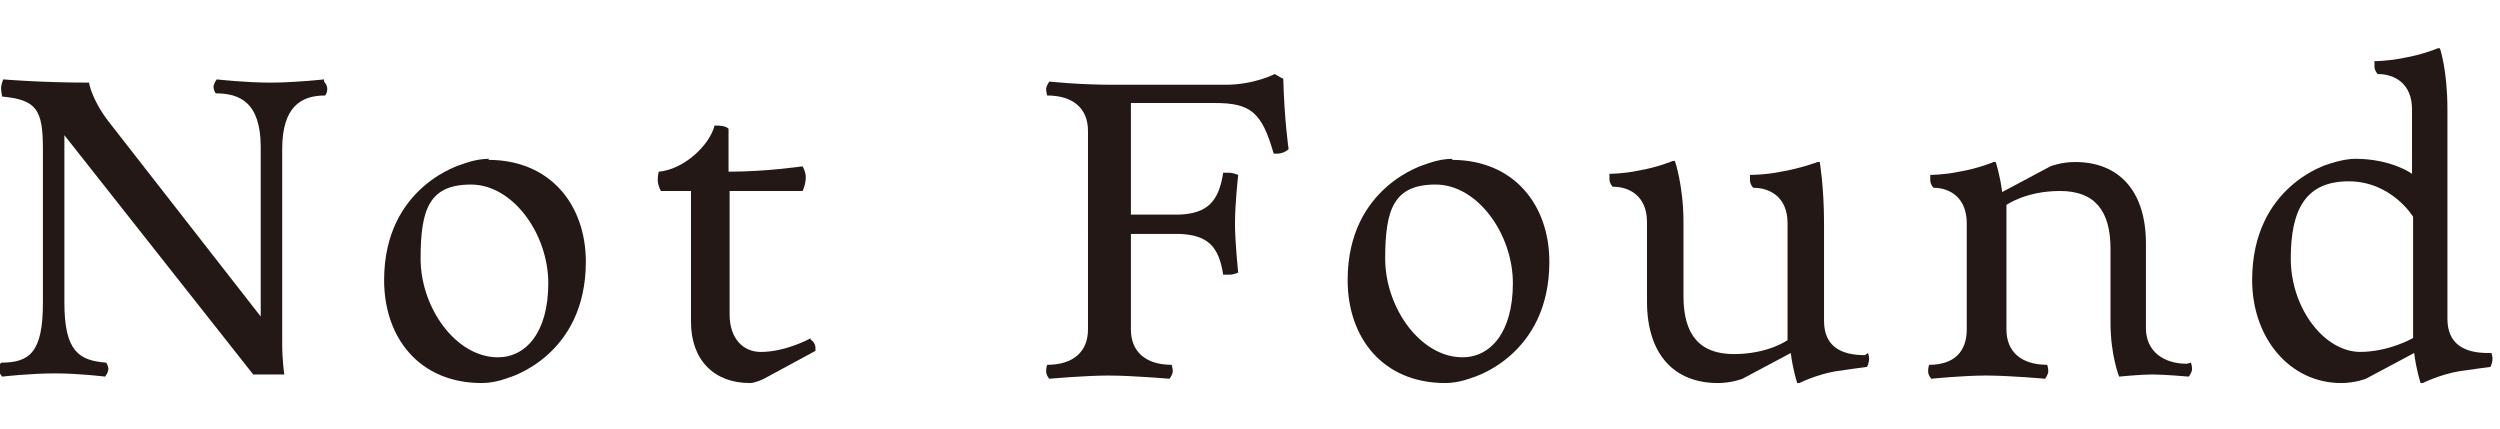 <?xml version="1.0" encoding="UTF-8"?>
<svg id="_レイヤー_1" data-name="レイヤー_1" xmlns="http://www.w3.org/2000/svg" version="1.1" viewBox="0 0 233 40">
  <!-- Generator: Adobe Illustrator 29.6.1, SVG Export Plug-In . SVG Version: 2.1.1 Build 9)  -->
  <defs>
    <style>
      .st0 {
        fill: #231815;
      }
    </style>
  </defs>
  <path class="st0" d="M232.2,32.9s.1.3.1.5c0,.5-.2.8-.2.8,0,0-1.6.2-2.9.4-1.8.3-3.4,1.1-3.4,1.1h-.2s-.4-1.2-.6-2.8l-4.5,2.4s-1,.4-2.3.4c-4.8,0-8.3-4.2-8.3-9.6,0-8.8,7.1-10.8,7.1-10.8,0,0,1.4-.5,2.5-.5,3.4,0,5.3,1.4,5.3,1.4v-6c0-2.4-1.6-3.3-3.2-3.3,0,0-.3-.3-.3-.7s0-.5,0-.5c0,0,1.3,0,2.7-.3,1.8-.3,3.2-.9,3.2-.9h.2s.7,2,.7,5.7v19.5c0,2.4,1.6,3.2,3.8,3.2ZM219.9,32.8c2.8,0,5-1.3,5-1.3v-11.3s-2-3.3-6-3.3-5.4,2.6-5.4,7.2,3.1,8.7,6.5,8.7Z"/>
  <path class="st0" d="M204.2,33.8s.1.3.1.6-.3.7-.3.7c0,0-2.3-.2-3.4-.2s-3.1.2-3.1.2c0,0-.8-2-.8-5v-6.9c0-3.6-1.5-5.4-4.7-5.4s-5,1.3-5,1.3v11.6c0,2.1,1.4,3.3,3.8,3.3,0,0,.1.3.1.6s-.3.7-.3.7c0,0-3.3-.3-5.5-.3s-5.1.3-5.1.3c0,0-.3-.3-.3-.7s.1-.6.1-.6c2.3,0,3.5-1.2,3.5-3.3v-9.9c0-2.4-1.6-3.3-3.1-3.3,0,0-.3-.3-.3-.7s0-.5,0-.5c0,0,1.3,0,2.7-.3,1.8-.3,3.2-.9,3.2-.9h.2s.4,1.2.6,2.8l4.5-2.4s1-.4,2.3-.4c4,0,6.6,2.6,6.6,7.6v7.9c0,2.1,1.6,3.3,3.8,3.3Z"/>
  <path class="st0" d="M174.1,32.9s.1.3.1.5c0,.5-.2.8-.2.8,0,0-1.6.2-2.9.4-1.8.3-3.4,1.1-3.4,1.1h-.2s-.4-1.2-.6-2.8l-4.5,2.4s-1,.4-2.3.4c-4,0-6.6-2.6-6.6-7.6v-7.4c0-2.4-1.6-3.3-3.2-3.3,0,0-.3-.3-.3-.7s0-.5,0-.5c0,0,1.3,0,2.7-.3,1.8-.3,3.2-.9,3.2-.9h.2s.8,2.3.8,5.7v6.9c0,3.6,1.5,5.4,4.7,5.4s5-1.3,5-1.3v-10.9c0-2.4-1.6-3.3-3.2-3.3,0,0-.3-.3-.3-.7s0-.5,0-.5c0,0,1.5,0,2.9-.3,1.8-.3,3.4-.9,3.4-.9h.2s.4,2.3.4,5.7v9.1c0,2.4,1.6,3.2,3.8,3.2Z"/>
  <path class="st0" d="M135.3,14.9c5.8,0,9.1,4.2,9.1,9.5,0,8.8-7.2,10.8-7.2,10.8,0,0-1.2.5-2.5.5-5.8,0-9.1-4.2-9.1-9.6,0-8.8,7.3-10.8,7.3-10.8,0,0,1.2-.5,2.5-.5ZM136.3,33.3c2.6,0,4.7-2.3,4.7-6.9s-3.3-9.2-7.2-9.2-4.7,2.3-4.7,6.9,3.3,9.2,7.2,9.2Z"/>
  <path class="st0" d="M119.6,7.3c.1,3.9.5,6.6.5,6.6-.3.3-.9.5-1.4.4-1.1-3.9-2.2-4.7-5.5-4.7h-7.8v10.4h4.5c2.7-.1,3.7-1.3,4.1-3.9,0,0,.3,0,.6,0s.8.2.8.2c0,0-.3,2.7-.3,4.5s.3,4.6.3,4.6c0,0-.4.2-.8.2s-.6,0-.6,0c-.4-2.6-1.4-3.7-4.1-3.8h-4.5c0,0,0,8.9,0,8.9,0,2.1,1.4,3.3,3.8,3.3,0,0,.1.3.1.6s-.3.7-.3.7c0,0-3.5-.3-5.7-.3s-5.5.3-5.5.3c0,0-.3-.3-.3-.7s.1-.6.1-.6c2.4,0,3.8-1.2,3.8-3.3V12.2c0-2.1-1.4-3.3-3.8-3.3,0,0-.1-.3-.1-.6s.3-.7.3-.7c0,0,2.7.3,6,.3h10.4c2.7,0,4.6-1,4.6-1l.7.4Z"/>
  <path class="st0" d="M75.5,31.6s.5.3.5.8,0,.3,0,.3l-4.8,2.6s-.8.4-1.3.4c-3.4,0-5.5-2.2-5.5-5.7v-12.2h-2.8s-.3-.5-.3-1,.1-.8.1-.8c2.3-.2,4.7-2.4,5.2-4.3.4,0,1,0,1.3.3v4c3.6,0,6.9-.5,6.9-.5,0,0,.3.5.3,1,0,.7-.3,1.3-.3,1.3h-6.8v11.5c0,2.3,1.3,3.5,2.9,3.5,2.4,0,4.7-1.3,4.7-1.3Z"/>
  <path class="st0" d="M45.5,14.9c5.8,0,9.1,4.2,9.1,9.5,0,8.8-7.2,10.8-7.2,10.8,0,0-1.2.5-2.5.5-5.8,0-9.1-4.2-9.1-9.6,0-8.8,7.3-10.8,7.3-10.8,0,0,1.2-.5,2.5-.5ZM46.4,33.3c2.6,0,4.7-2.3,4.7-6.9s-3.3-9.2-7.2-9.2-4.7,2.3-4.7,6.9,3.3,9.2,7.2,9.2Z"/>
  <path class="st0" d="M30.2,7.6s.3.3.3.7-.2.6-.2.6c-2.2,0-4,1-4,5v18.1c0,1.7.2,2.9.2,2.9h-2.9L6,12.6v15.6c0,4.6,1.4,5.4,3.9,5.6,0,0,.2.3.2.6s-.3.7-.3.7c0,0-2.4-.3-4.7-.3s-4.9.3-4.9.3c0,0-.3-.3-.3-.7s.2-.6.2-.6c2.7,0,3.9-1,3.9-5.6v-14.3c0-3.7-.6-4.6-3.8-4.9,0,0-.1-.5-.1-.8s.2-.8.2-.8c0,0,3.5.3,8,.3,0,0,.2,1.5,1.8,3.6l14.2,18.2v-15.8c0-4.2-2-5-4.2-5,0,0-.2-.3-.2-.6s.3-.7.3-.7c0,0,2.7.3,5,.3s5-.3,5-.3Z"/>
</svg>